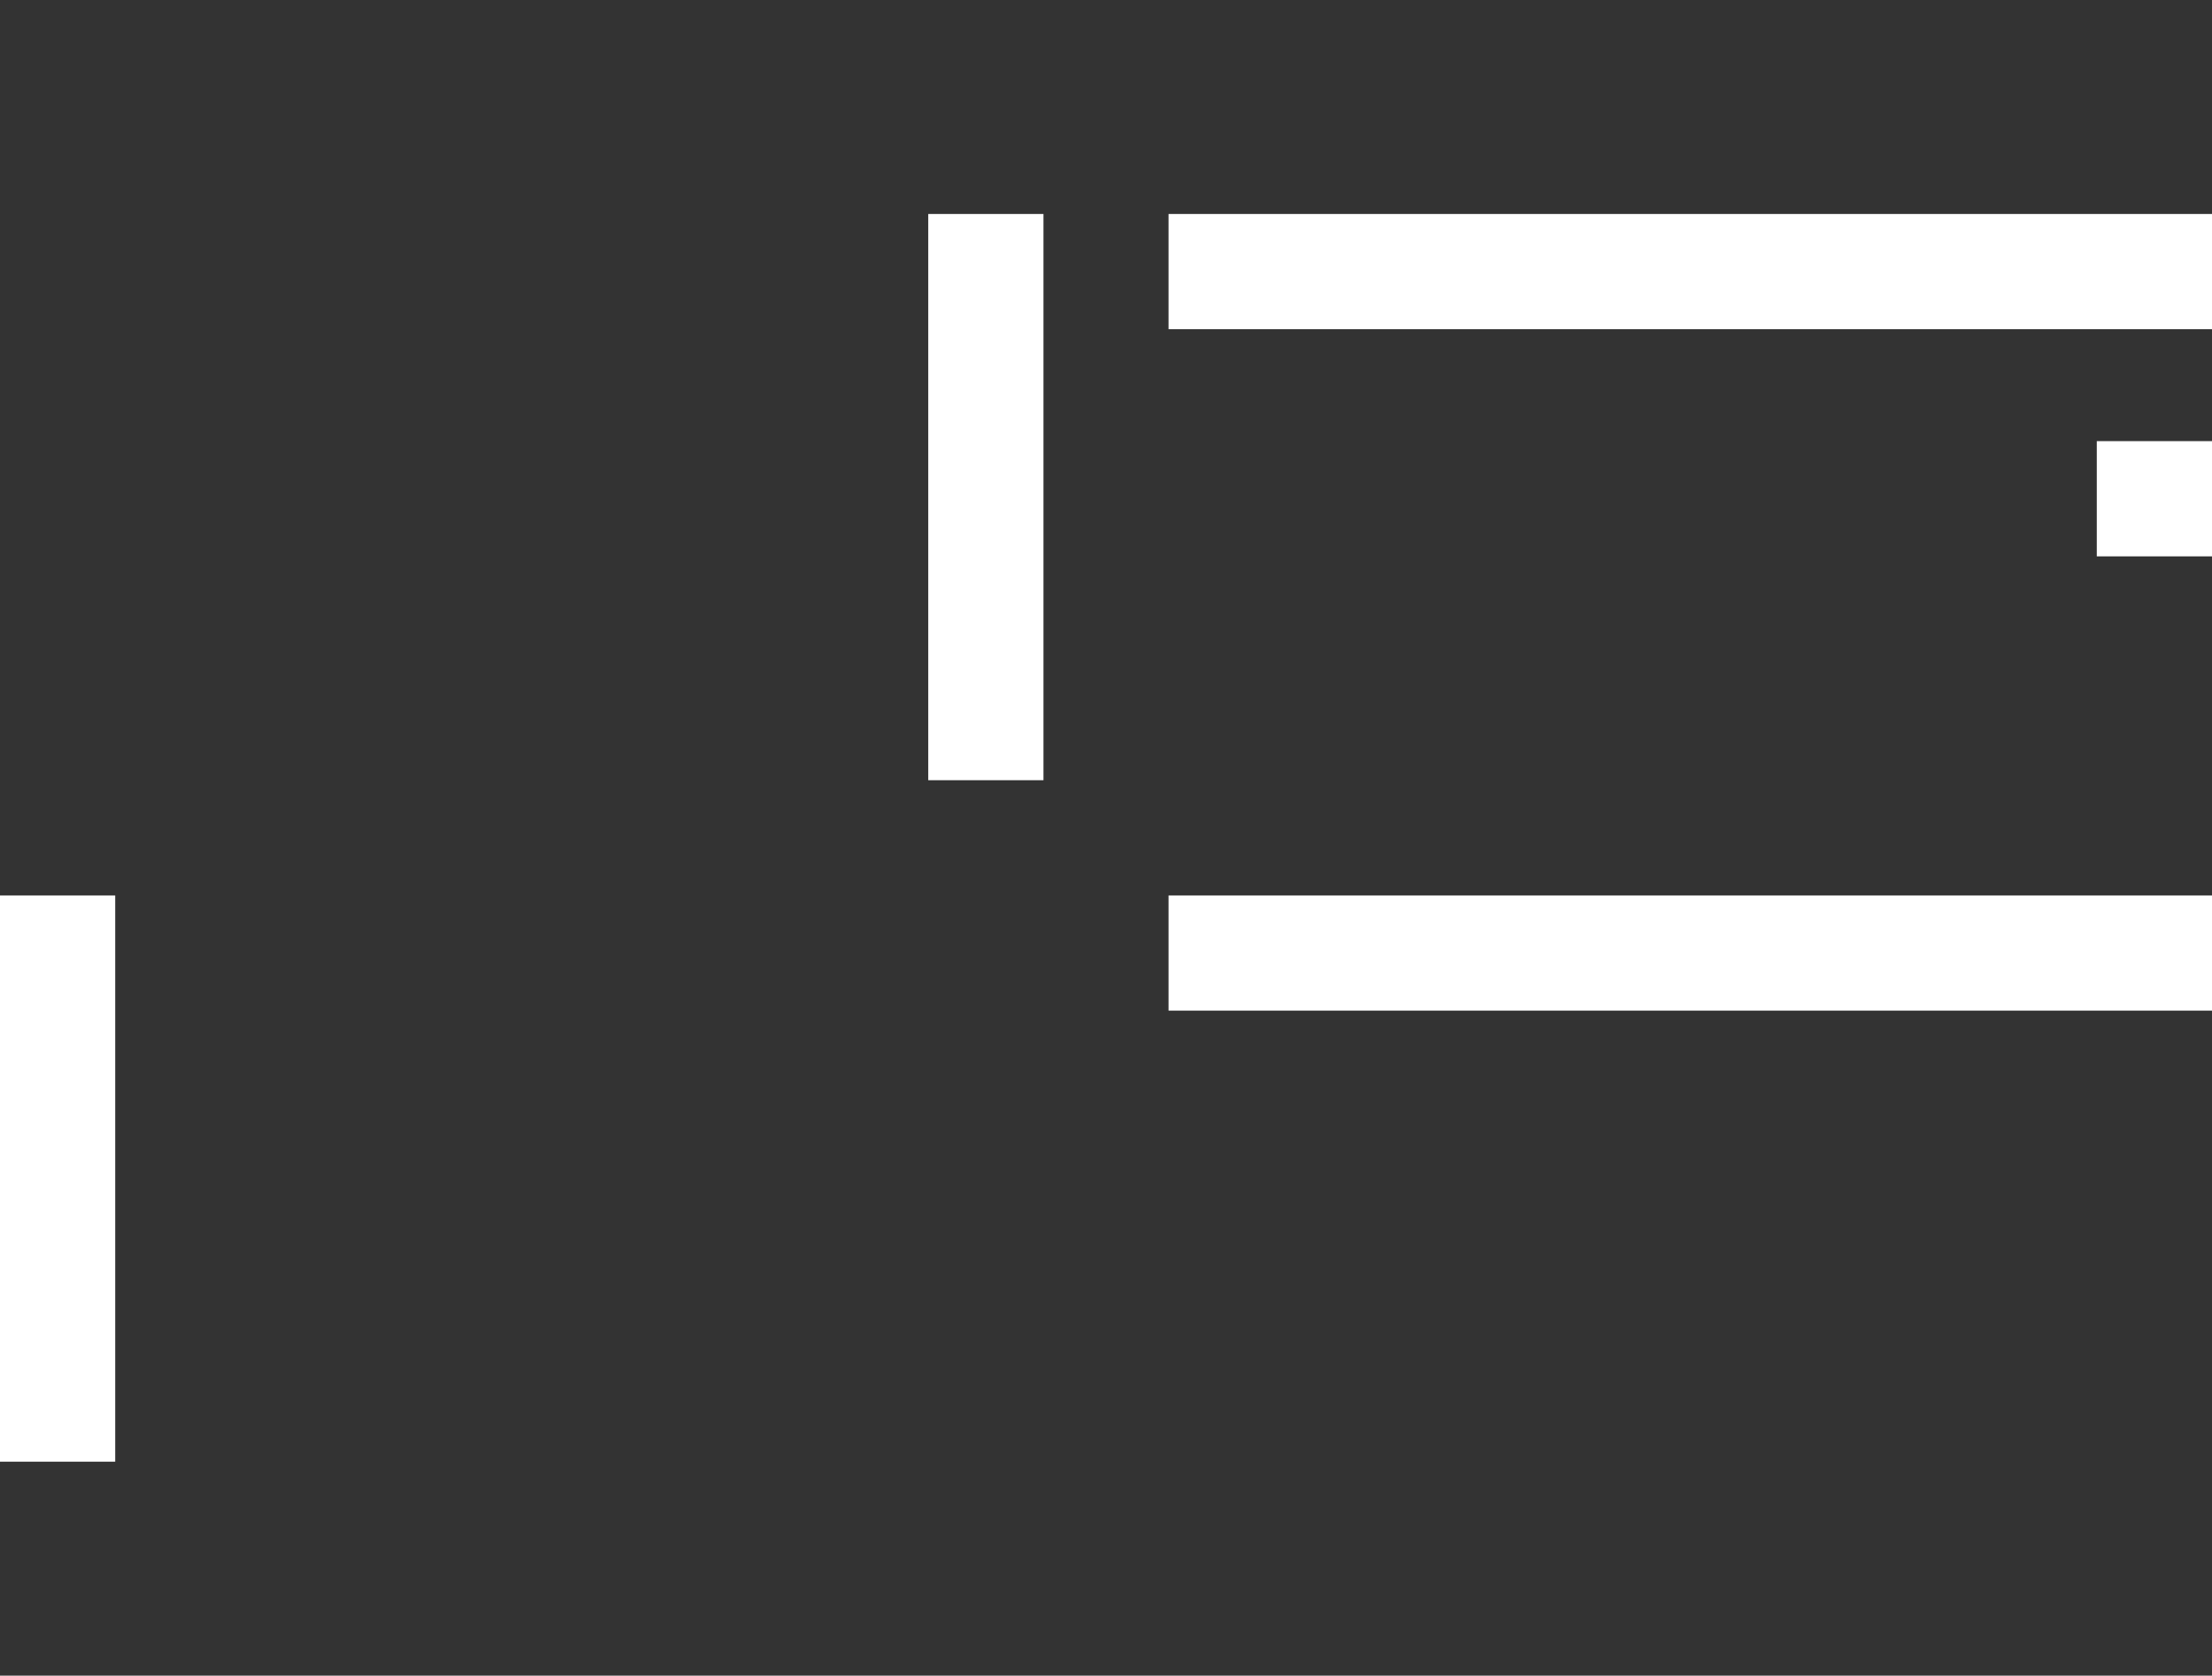 <svg width="672" height="509" viewBox="0 0 672 509" fill="none" xmlns="http://www.w3.org/2000/svg">
<rect x="0" y="0" width="672" height="509" fill="#333333" stroke="none"/>
<rect x="355" y="65" width="317" height="35" fill="white"/>
<rect x="637" y="134" width="35" height="35" fill="white"/>
<rect x="282" y="65" width="35" height="172" fill="white"/>
<rect y="272" width="35" height="172" fill="white"/>
<rect x="355" y="272" width="317" height="35" fill="white"/>
</svg>
